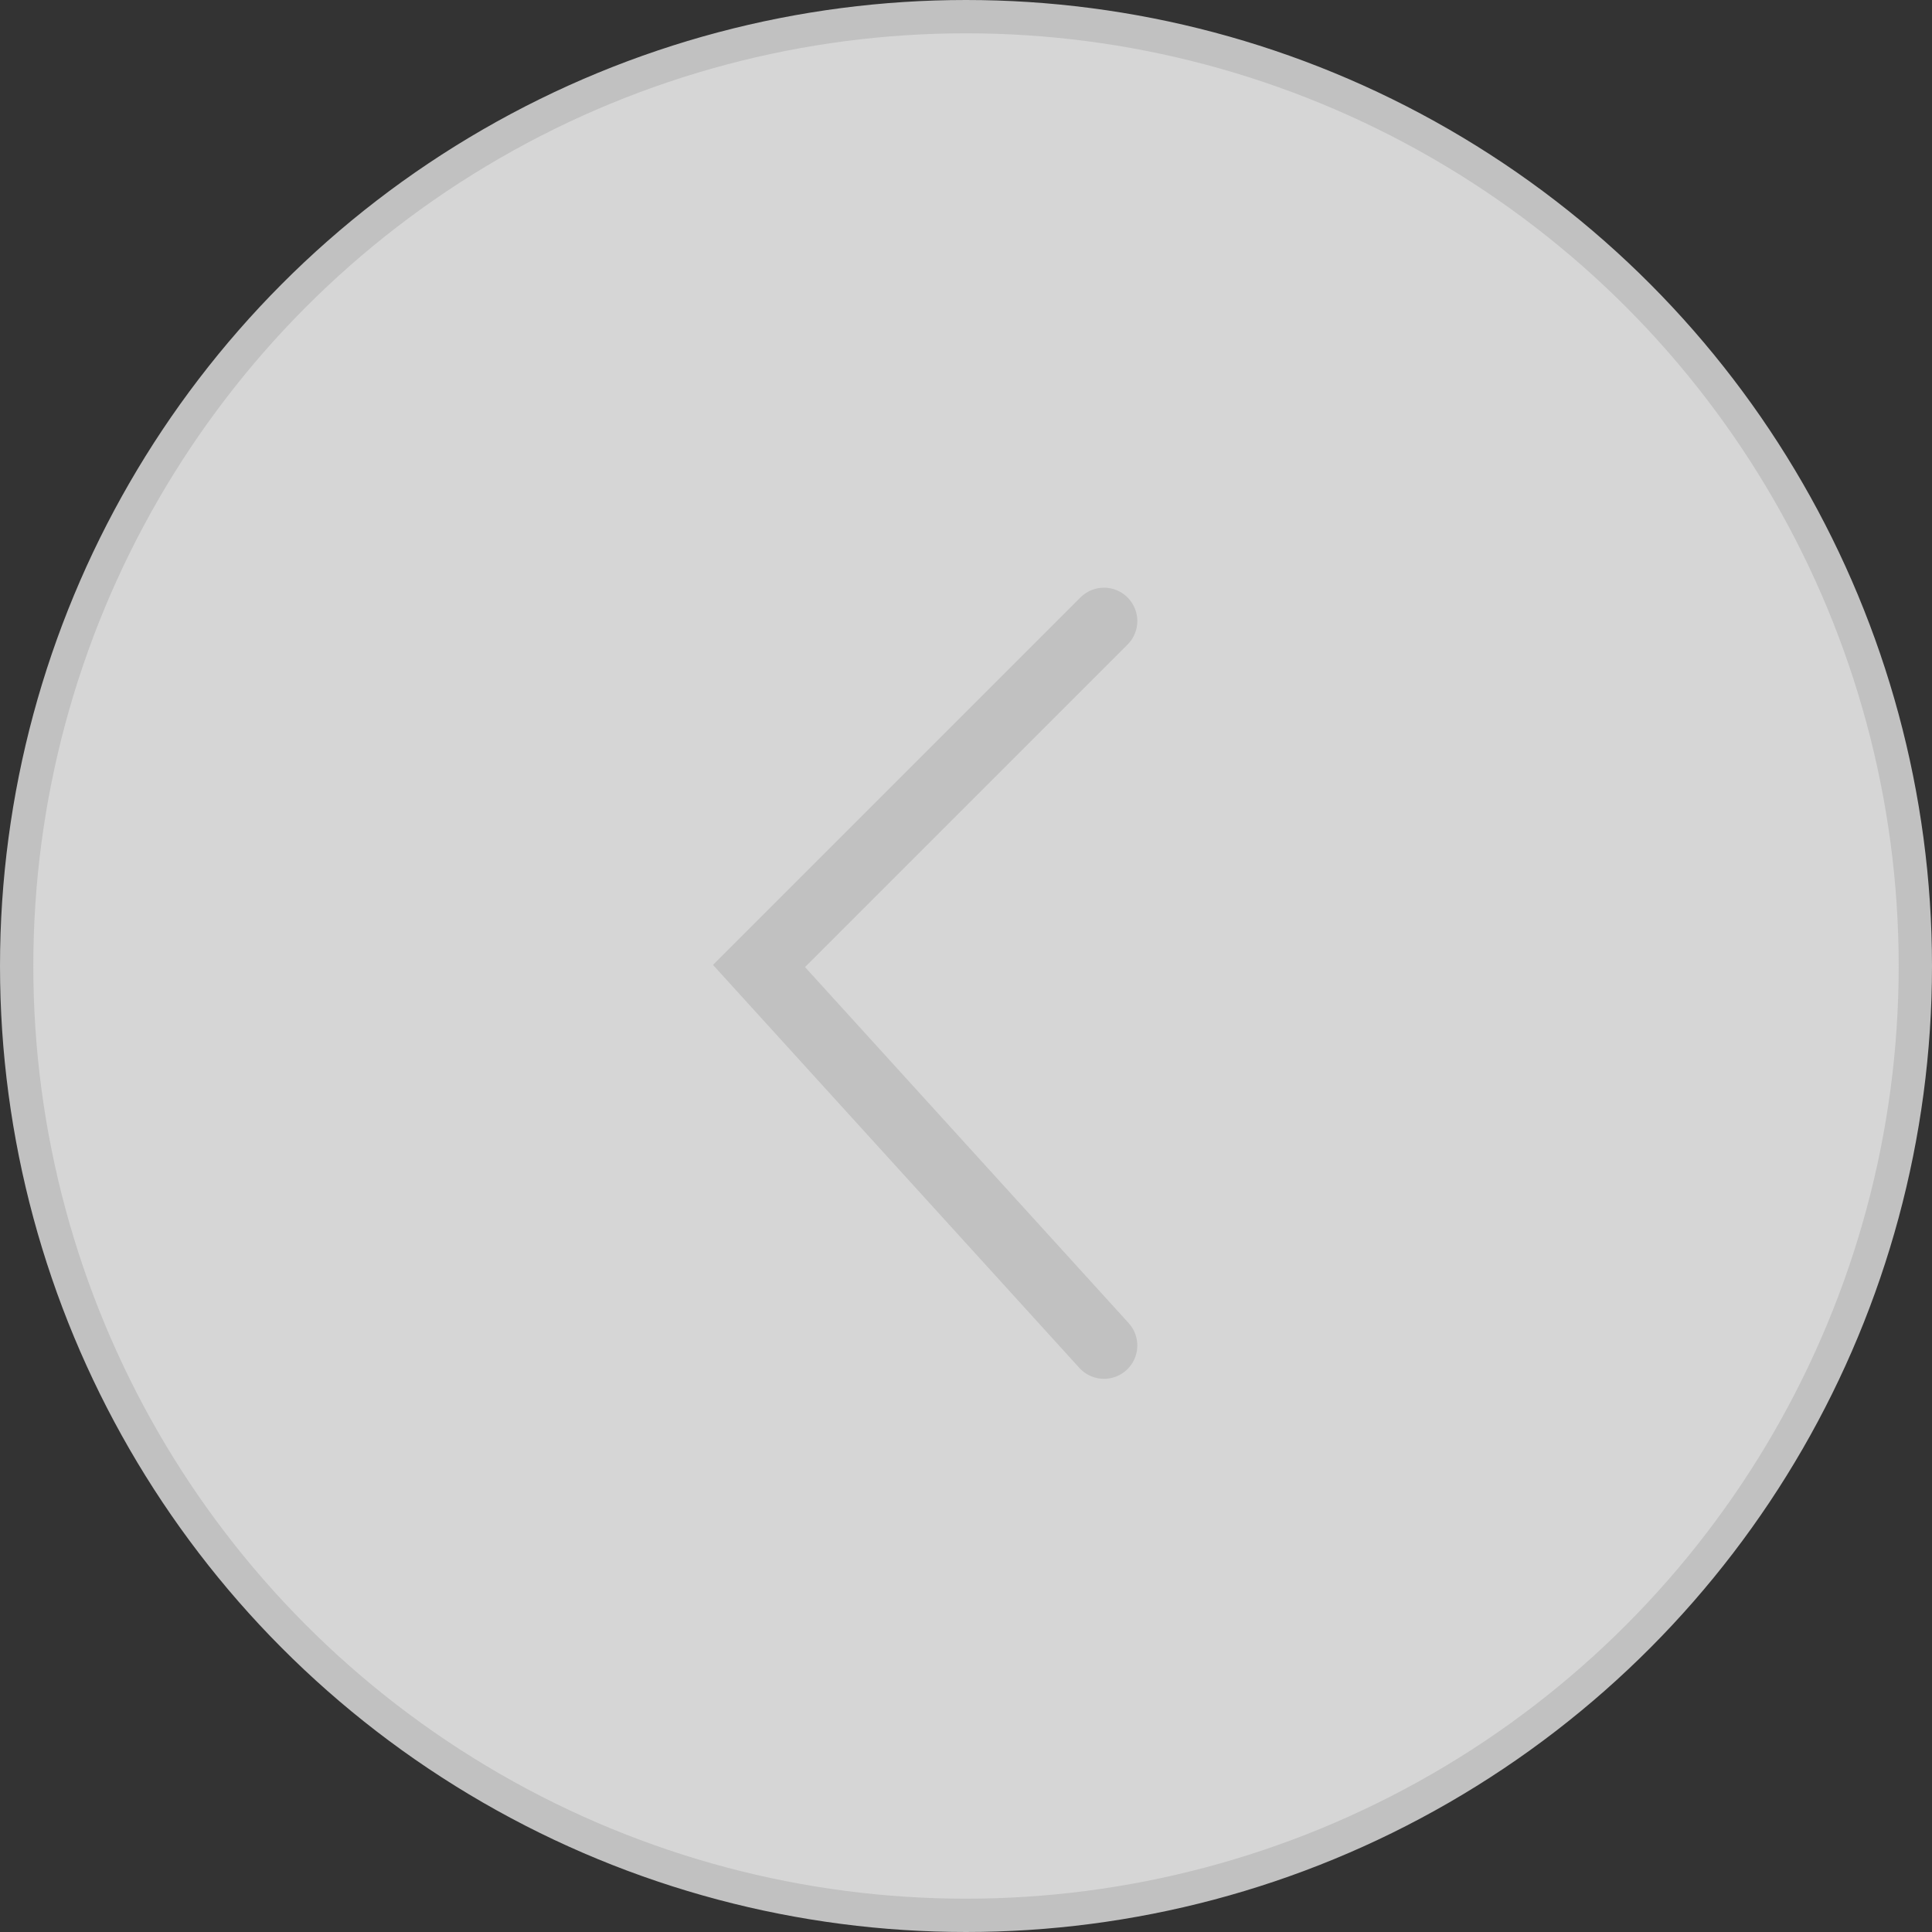 <?xml version="1.0" encoding="UTF-8"?> <svg xmlns="http://www.w3.org/2000/svg" width="58" height="58" viewBox="0 0 58 58" fill="none"><rect x="0" y="0" width="58" height="58" fill="#333333" stroke="none"/><circle data-figma-bg-blur-radius="6.6" cx="29" cy="29" r="28.5" transform="matrix(-1 0 0 1 58 0)" fill="white" fill-opacity="0.8" stroke="#C1C1C1"></circle><path d="M33.143 18.643L22.786 29L33.143 40.393" stroke="#C1C1C1" stroke-width="2" stroke-linecap="round"></path><defs><clipPath id="bgblur_0_333_1669_clip_path" transform="translate(6.6 6.6)"><circle cx="29" cy="29" r="28.5" transform="matrix(-1 0 0 1 58 0)"></circle></clipPath></defs></svg> 